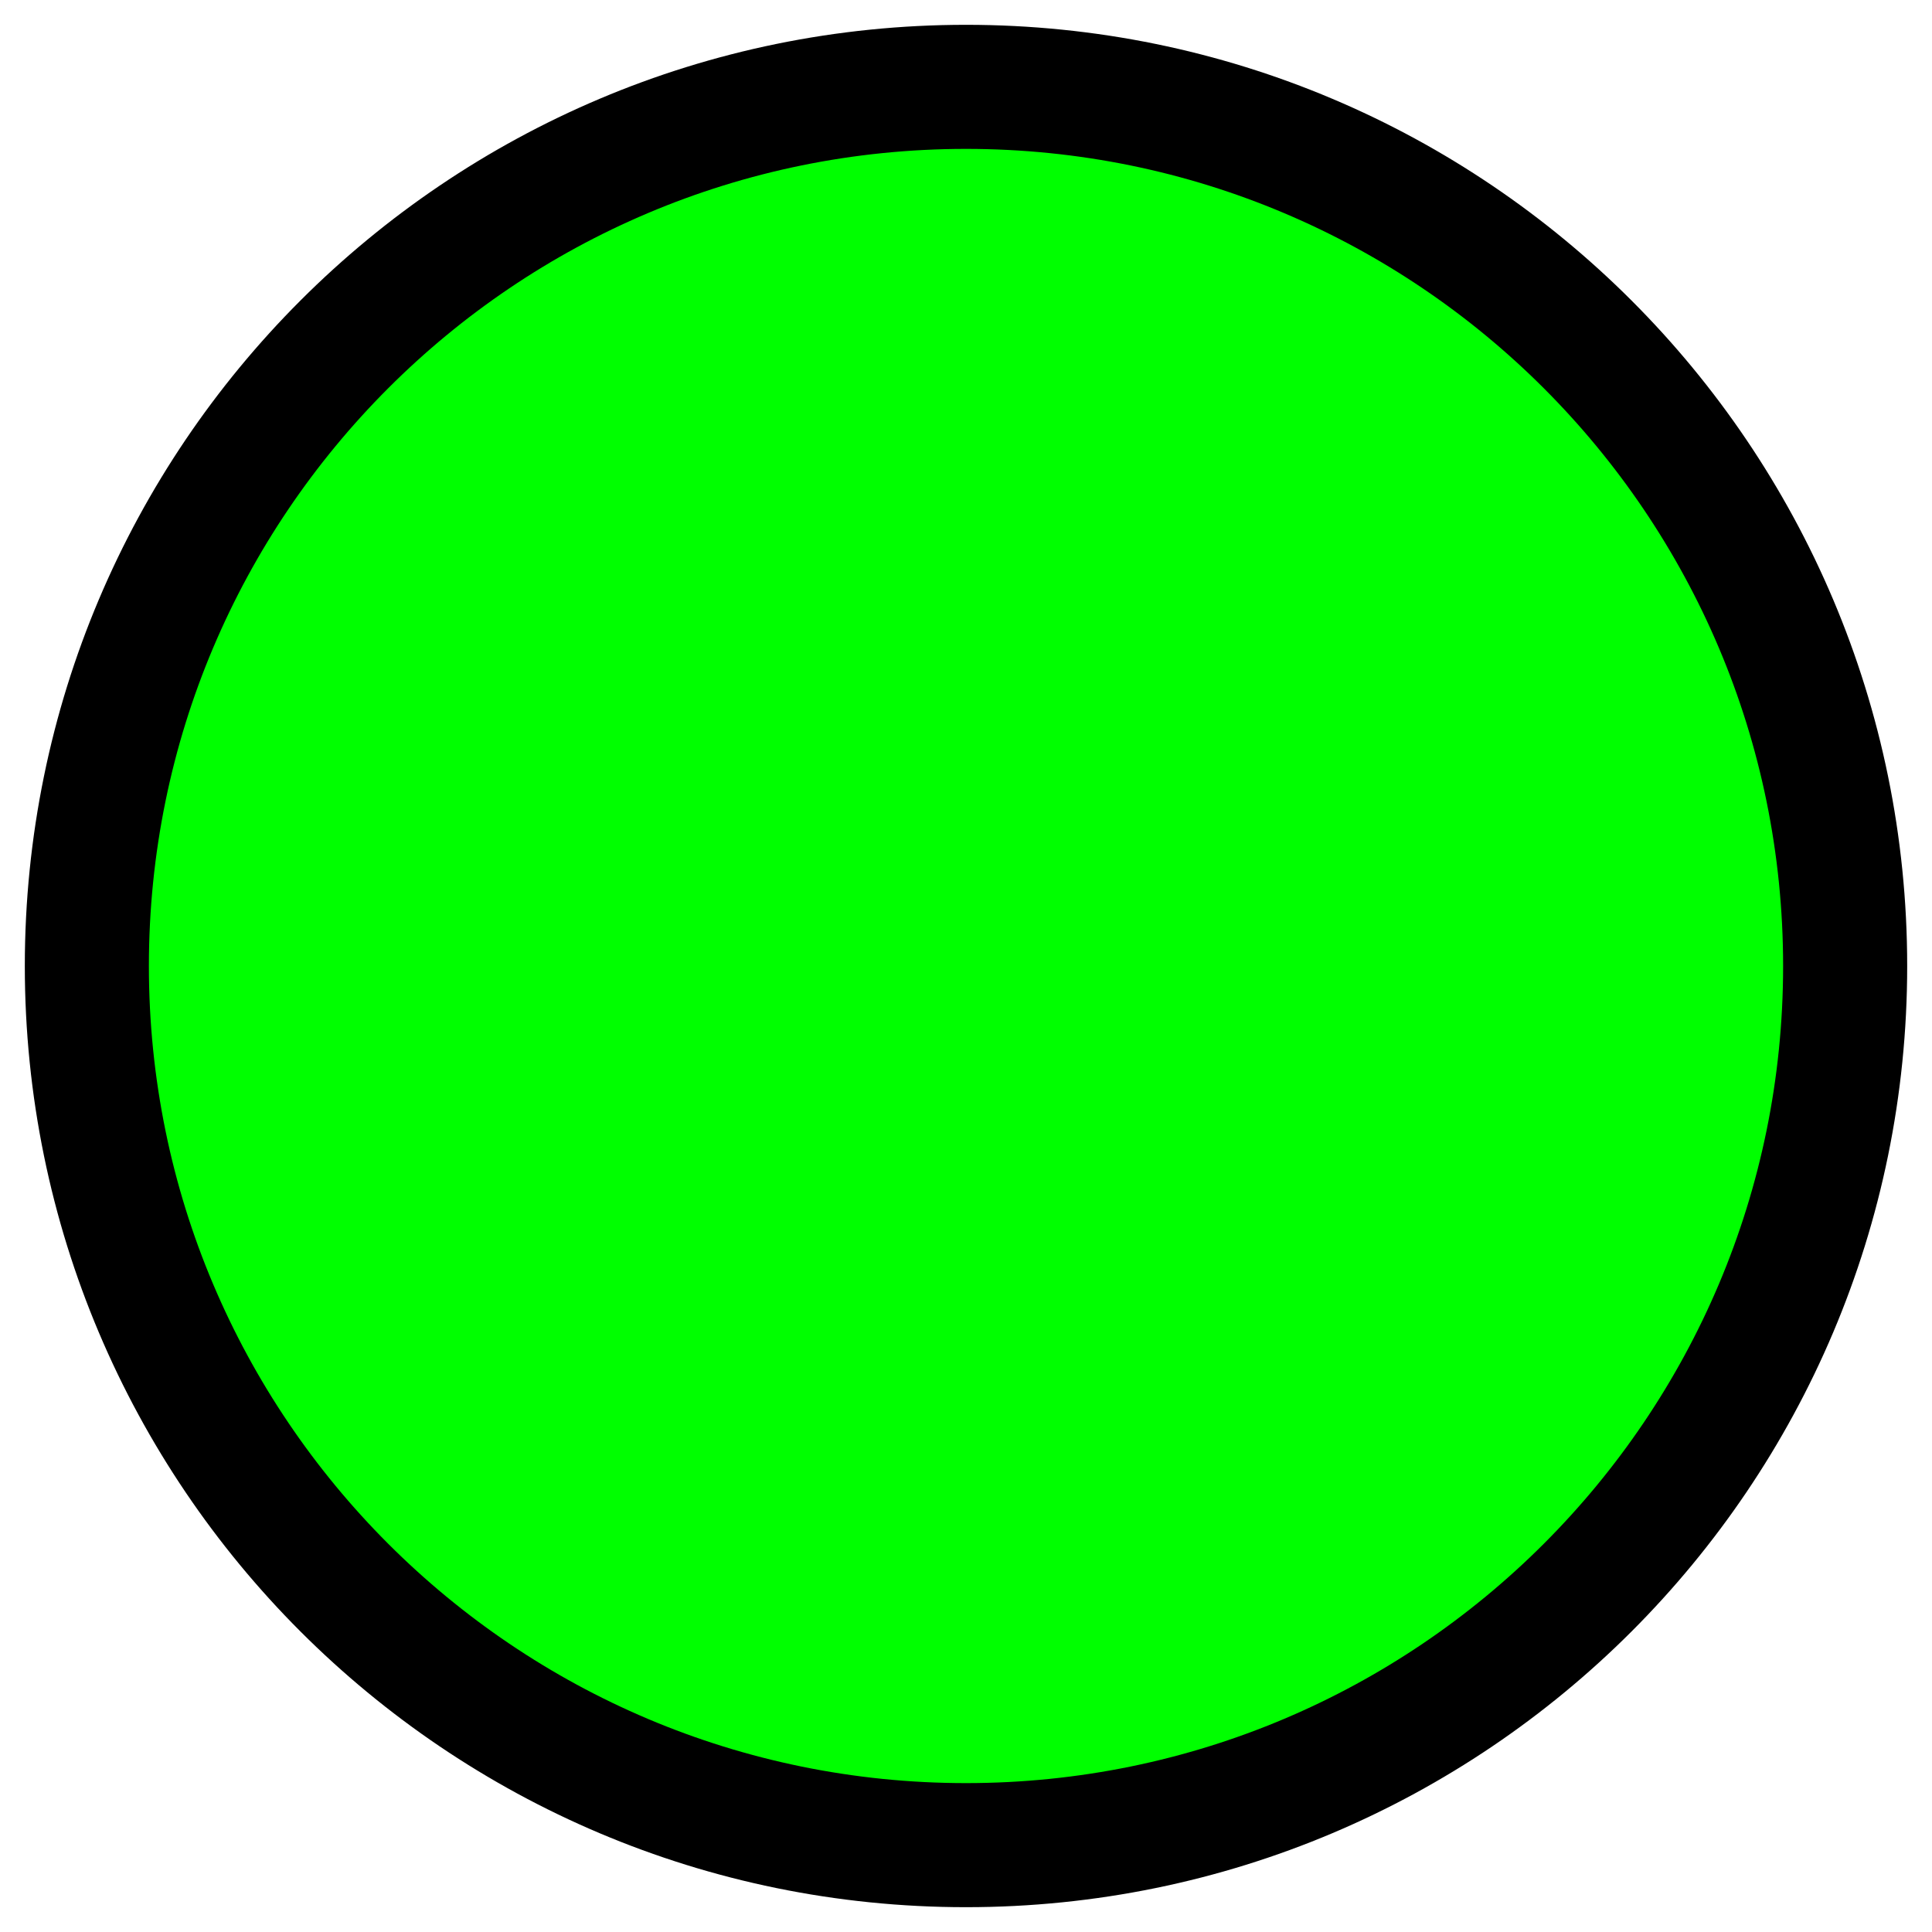 <?xml version="1.0" encoding="UTF-8" standalone="no"?>
<!-- Created with Inkscape (http://www.inkscape.org/) -->

<svg
   xmlns:dc="http://purl.org/dc/elements/1.1/"
   xmlns:cc="http://creativecommons.org/ns#"
   xmlns:rdf="http://www.w3.org/1999/02/22-rdf-syntax-ns#"
   xmlns:svg="http://www.w3.org/2000/svg"
   xmlns="http://www.w3.org/2000/svg"
   xmlns:sodipodi="http://sodipodi.sourceforge.net/DTD/sodipodi-0.dtd"
   xmlns:inkscape="http://www.inkscape.org/namespaces/inkscape"
   width="389.286"
   height="389.286"
   id="svg5561"
   version="1.1"
   inkscape:version="0.48.5 r10040"
   sodipodi:docname="status-idle.svg">
  <defs
     id="defs5563" />
  <sodipodi:namedview
     id="base"
     pagecolor="#ffffff"
     bordercolor="#666666"
     borderopacity="1.0"
     inkscape:pageopacity="0.0"
     inkscape:pageshadow="2"
     inkscape:zoom="0.20610352"
     inkscape:cx="156.3313"
     inkscape:cy="214.31358"
     inkscape:document-units="px"
     inkscape:current-layer="layer1"
     showgrid="false"
     fit-margin-top="5"
     fit-margin-left="5"
     fit-margin-right="5"
     fit-margin-bottom="5"
     inkscape:window-width="1156"
     inkscape:window-height="736"
     inkscape:window-x="208"
     inkscape:window-y="46"
     inkscape:window-maximized="0" />
  <g
     inkscape:label="Layer 1"
     inkscape:groupmode="layer"
     id="layer1"
     transform="translate(-228.214,-272.005)">
    <path
       sodipodi:type="arc"
       style="color:#000000;fill:#00ff00;fill-opacity:1;stroke:#000000;stroke-width:25;stroke-linecap:butt;stroke-linejoin:miter;stroke-miterlimit:4;stroke-opacity:1;stroke-dasharray:none;stroke-dashoffset:0;marker:none;visibility:visible;display:inline;overflow:visible;enable-background:accumulate"
       id="path5569"
       sodipodi:cx="117.14286"
       sodipodi:cy="526.64789"
       sodipodi:rx="177.14285"
       sodipodi:ry="177.14285"
       d="m 294.286,526.648 c 0,97.833 -79.31,177.143 -177.143,177.143 -97.833,0 -177.143,-79.31 -177.143,-177.143 0,-97.833 79.31,-177.143 177.143,-177.143 97.833,0 177.143,79.31 177.143,177.143 z"
       transform="translate(305.714,-60)" />
  </g>
</svg>
